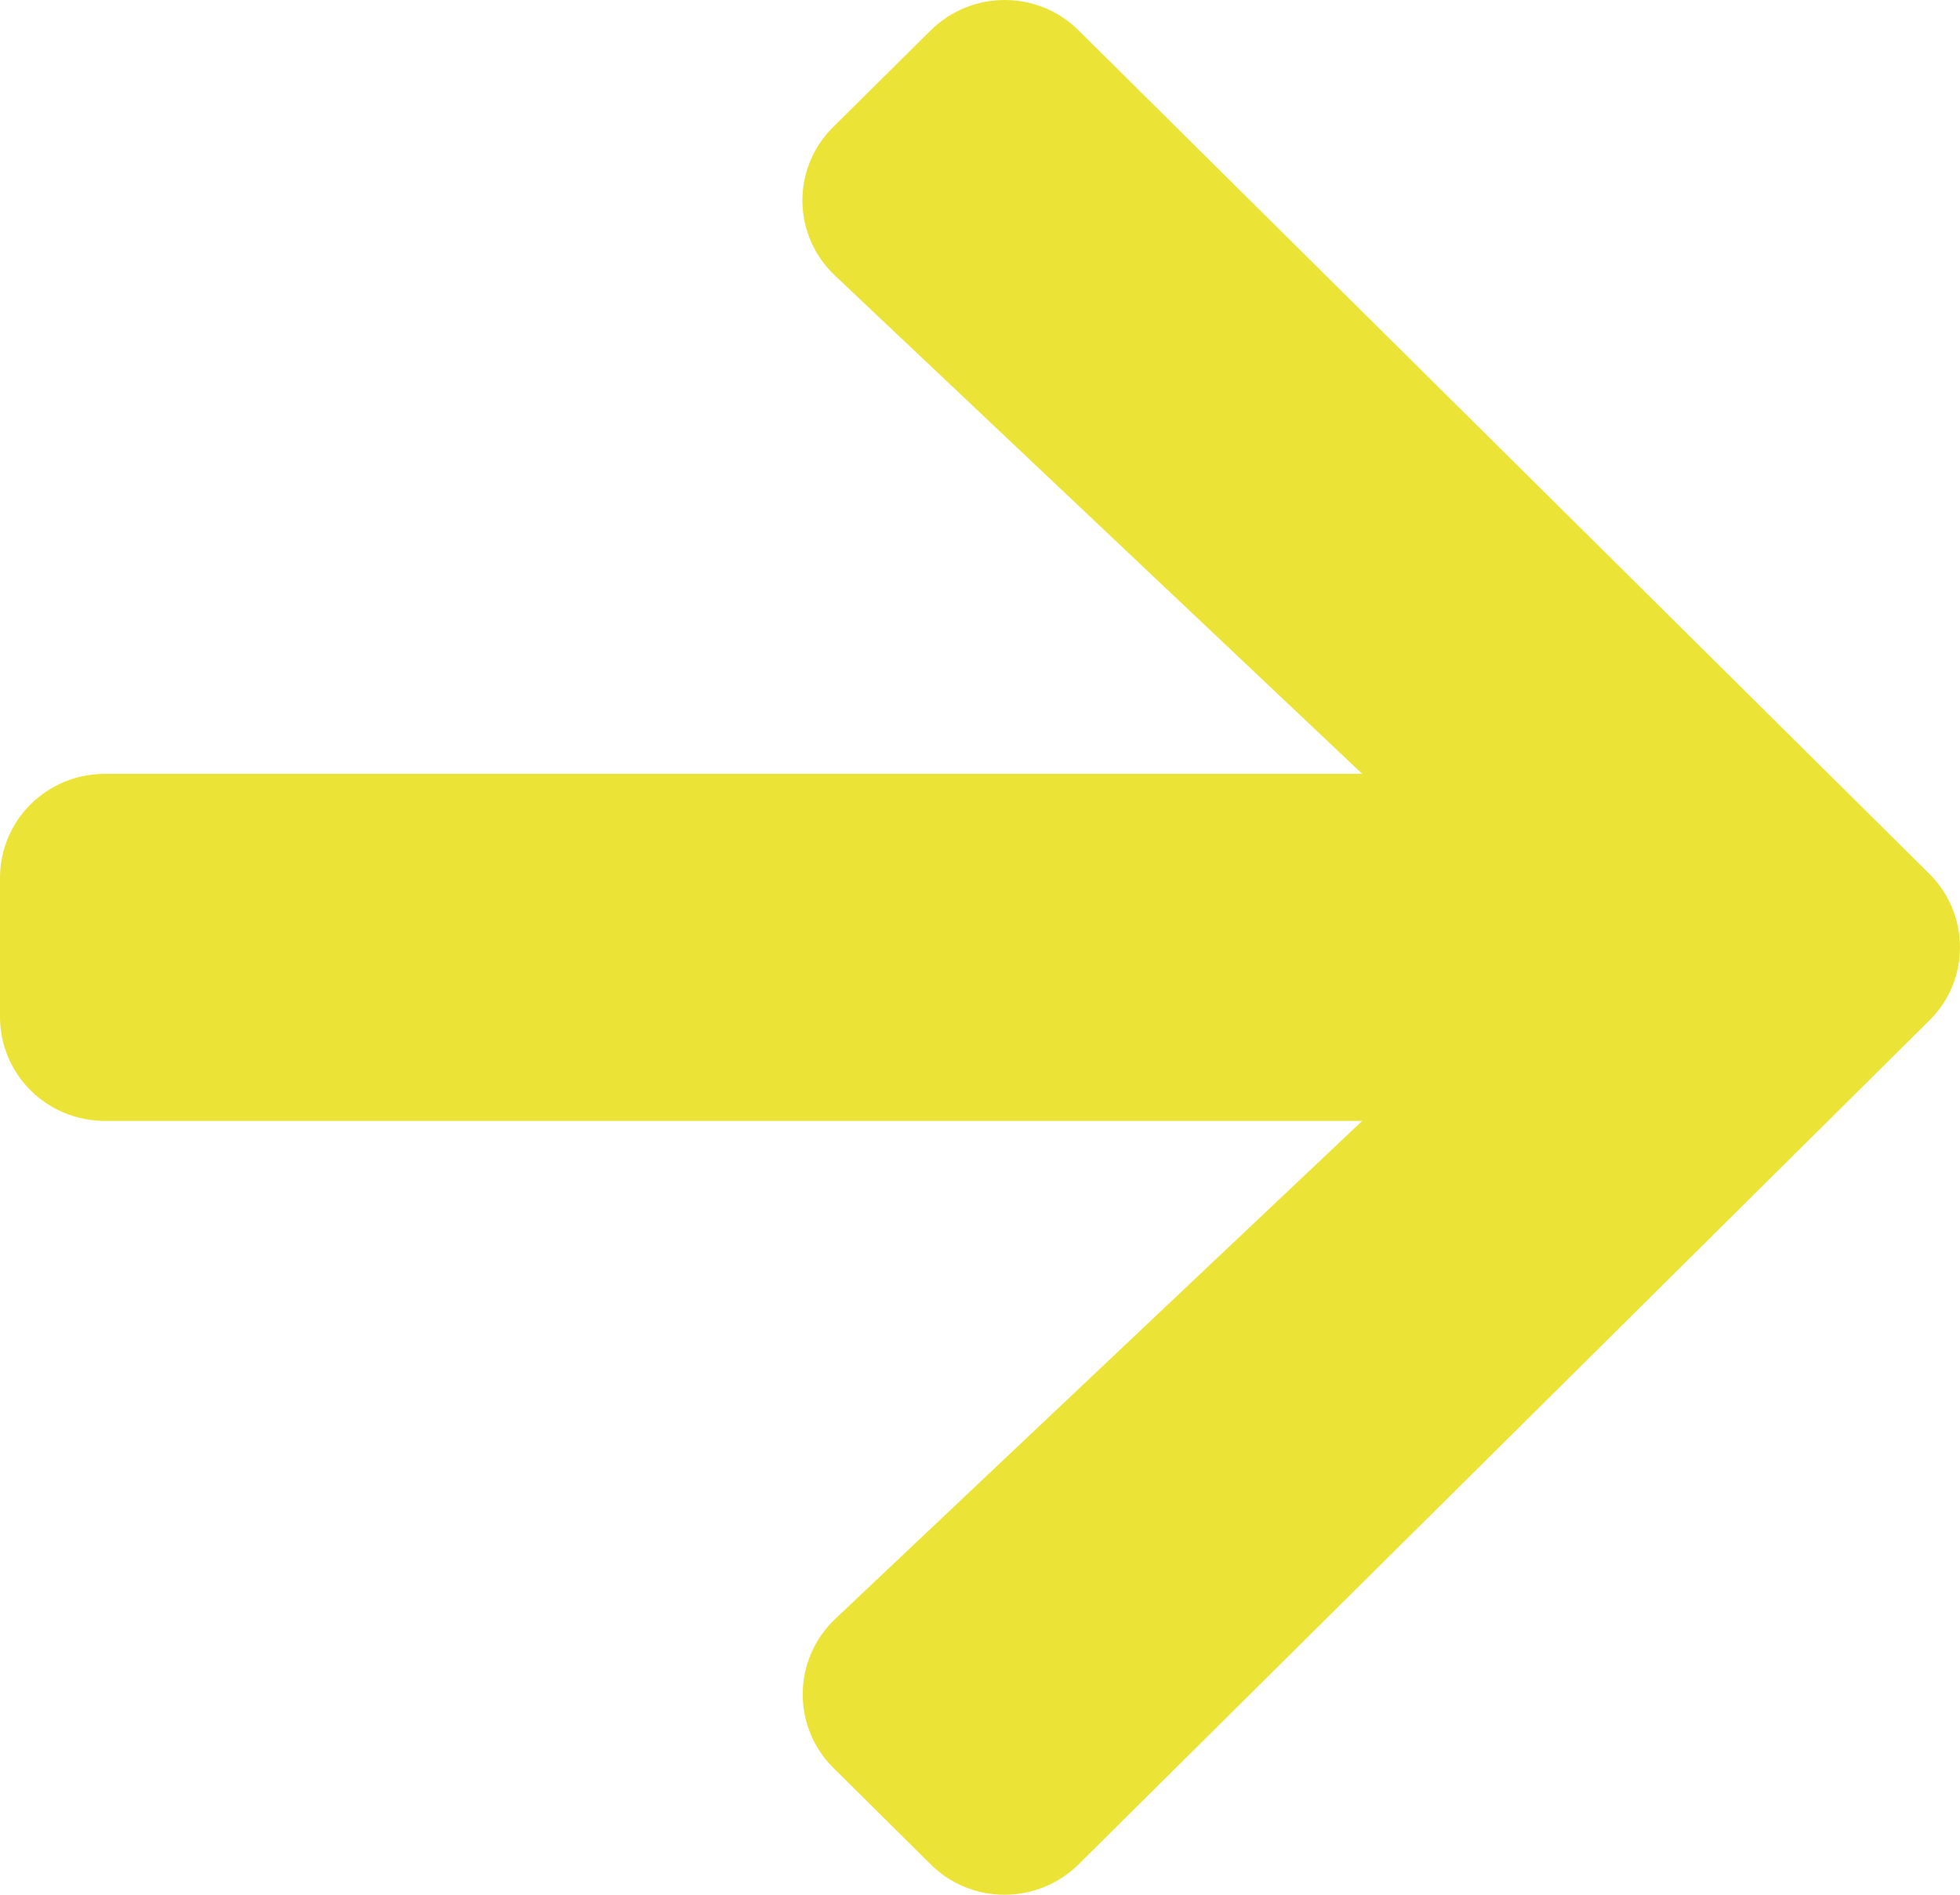 <svg width="30" height="29" viewBox="0 0 30 29" fill="none" xmlns="http://www.w3.org/2000/svg">
<path d="M12.755 1.942L14.242 0.468C14.871 -0.156 15.889 -0.156 16.512 0.468L29.528 13.371C30.157 13.995 30.157 15.005 29.528 15.622L16.512 28.532C15.882 29.156 14.864 29.156 14.242 28.532L12.755 27.058C12.119 26.427 12.133 25.397 12.782 24.78L20.85 17.156H1.607C0.716 17.156 0 16.446 0 15.562V13.438C0 12.554 0.716 11.844 1.607 11.844H20.85L12.782 4.22C12.126 3.603 12.113 2.573 12.755 1.942Z" fill="#EBE437"/>
</svg>
